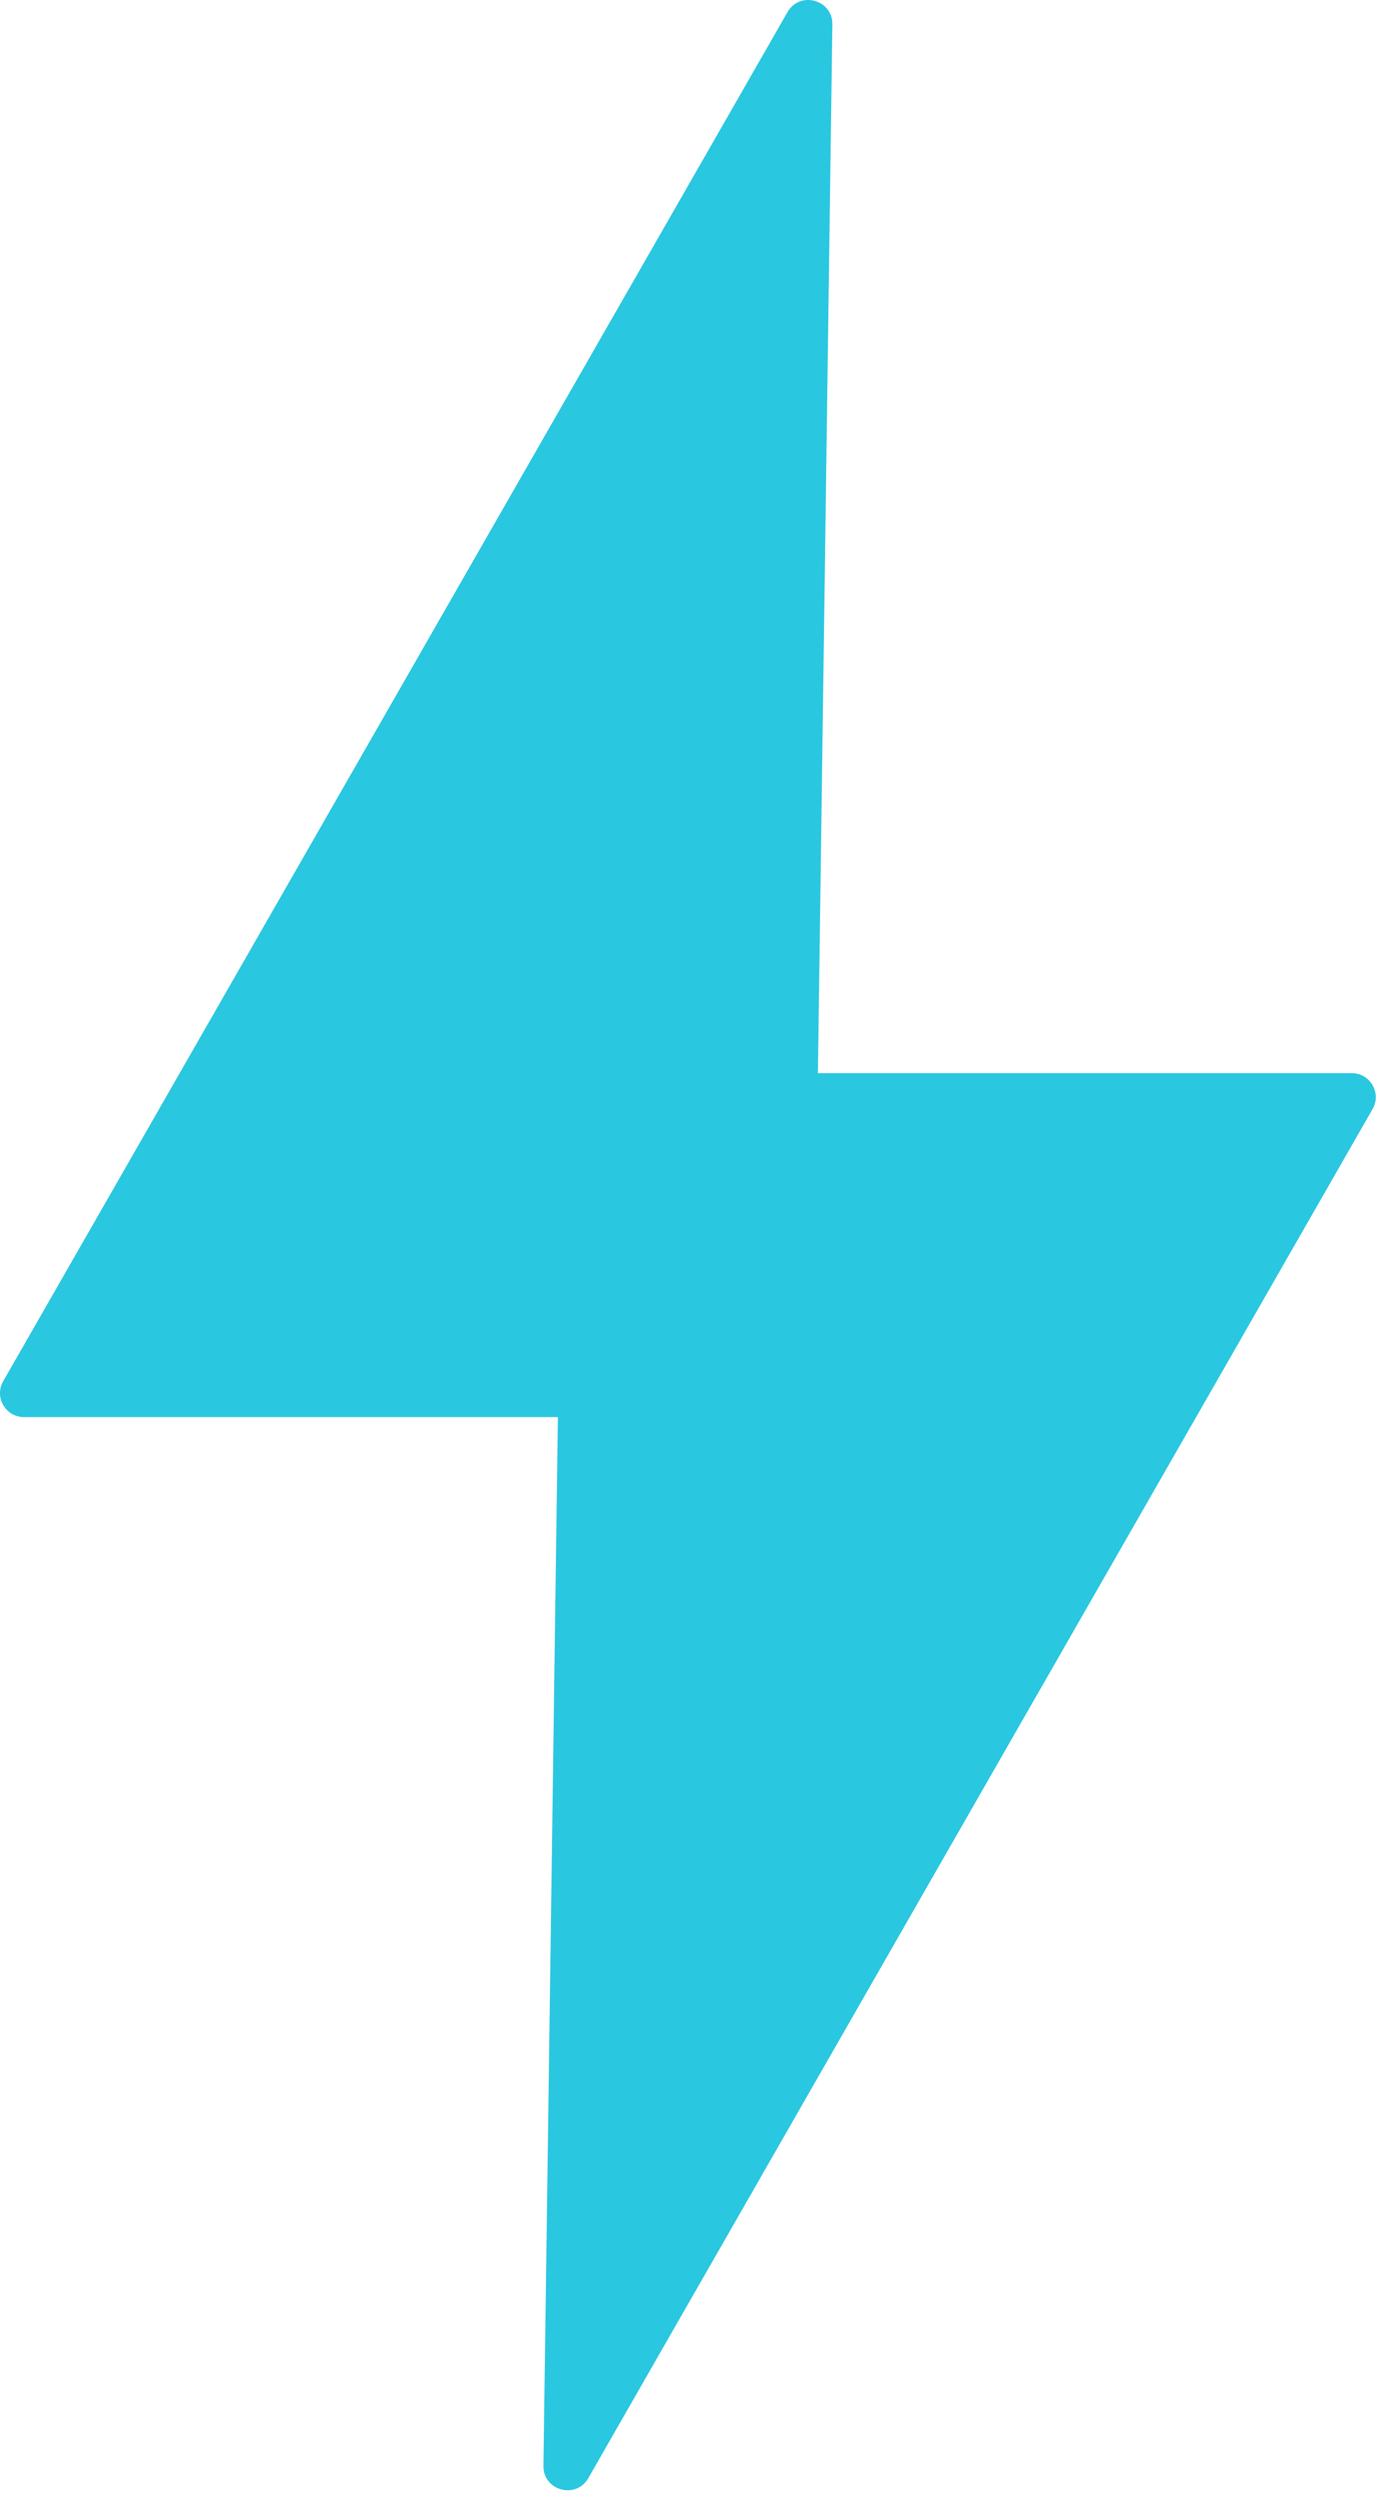 <svg width="131" height="238" viewBox="0 0 131 238" fill="none" xmlns="http://www.w3.org/2000/svg">
<path d="M74.971 1.154C76.144 -0.893 79.275 -0.038 79.243 2.32L77.447 132.657C77.429 133.906 76.411 134.91 75.16 134.91H2.29C0.534 134.91 -0.567 133.014 0.305 131.491L74.971 1.154Z" fill="#29C7E0"/>
<path d="M56.01 235.92C54.837 237.967 51.705 237.113 51.738 234.754L53.534 104.417C53.551 103.168 54.57 102.165 55.821 102.165L128.69 102.165C130.447 102.165 131.547 104.06 130.675 105.583L56.01 235.92Z" fill="#29C7E0"/>
</svg>
